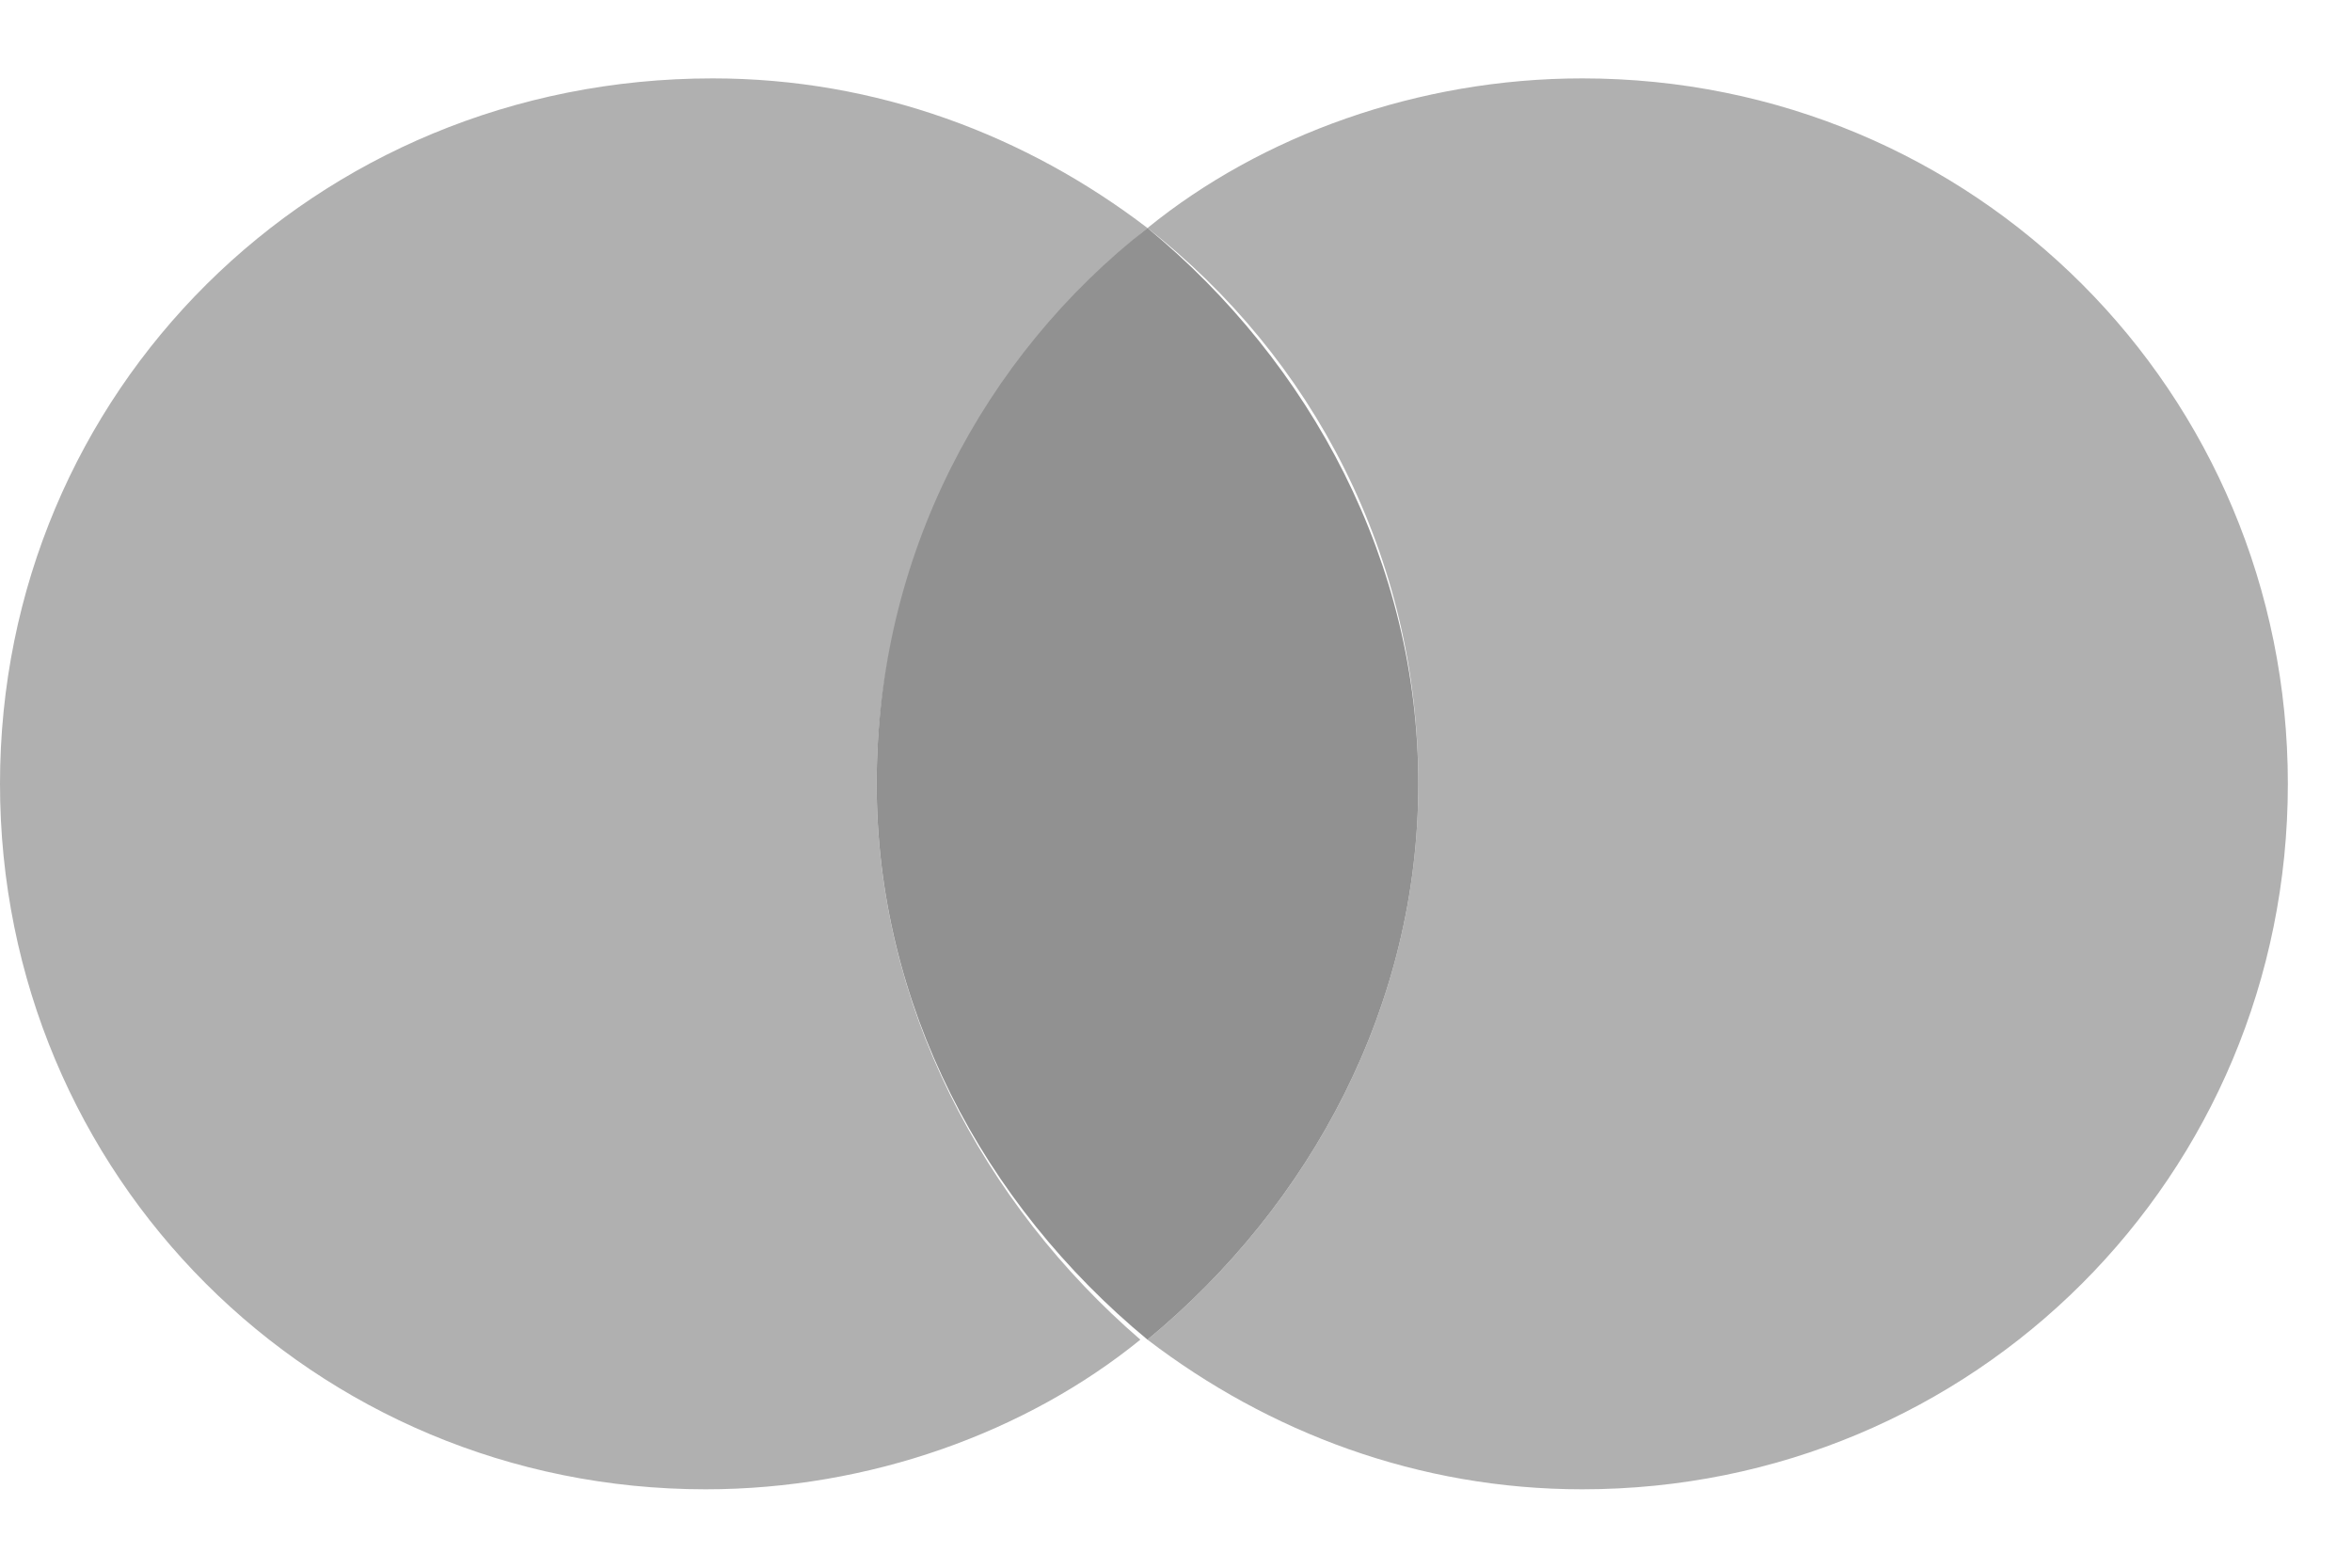 <svg xmlns="http://www.w3.org/2000/svg" viewBox="0 0 33 22"><style type="text/css">  
	.st0{display:none;}
	.st1{display:inline;fill:#DE9AC1;}
	.st2{display:inline;}
	.st3{fill:#B0B0B0;}
	.st4{fill:#919191;}
</style><g class="st0"><path class="st1" d="M-361.2 90.1c0 0-0.8-9.8 1.2-10 1.9-0.2 2.5 0.6 2.5 0.6V90c0 0 27.3-0.3 19.2 15.8 -10.8 13.8-21.7-9.1-21.7-9.1s-9.5-0.9-14 9.8c-1.8 4.3-1.5 5.4-0.9 10.6 1 6.2 2.8 8.6 2.8 8.6s31.4-3.6 27.9 18.2c-2.1 7.2-6.1 8.1-10.3 7.8 -15.7-1.2-22.6-17.6-22.6-17.6s-12.2 3.9-11.8 10.8 -2.5 32.8 16.4 43.4c-1.2 2.2-1.8 3.8-4.1 4.4 -2.6-2.4-20.3-9.2-15.2-50.8 0.4-3.4 14-14.6 14-14.6s-0.9-6.6-0.3-15.2C-377.6 101.7-374 96.6-361.2 90.1z"/></g><path class="st3" d="M12.3 11c0-3.1 1.5-5.9 3.8-7.8 -1.7-1.3-3.8-2.1-6.1-2.1C4.4 1.1 0 5.5 0 11s4.4 9.9 9.9 9.9c2.3 0 4.5-0.8 6.1-2.1C13.8 16.9 12.3 14.1 12.3 11z"/><path class="st3" d="M22.2 1.1c-2.3 0-4.5 0.8-6.1 2.1 2.3 1.8 3.8 4.6 3.8 7.8 0 3.1-1.5 5.9-3.8 7.8 1.7 1.3 3.8 2.1 6.1 2.1 5.5 0 9.9-4.4 9.9-9.9S27.7 1.1 22.2 1.1z"/><path class="st4" d="M19.9 11c0-3.1-1.5-5.9-3.8-7.8C13.8 5 12.3 7.8 12.3 11c0 3.1 1.5 5.9 3.8 7.8C18.4 16.9 19.9 14.1 19.9 11z"/></svg>